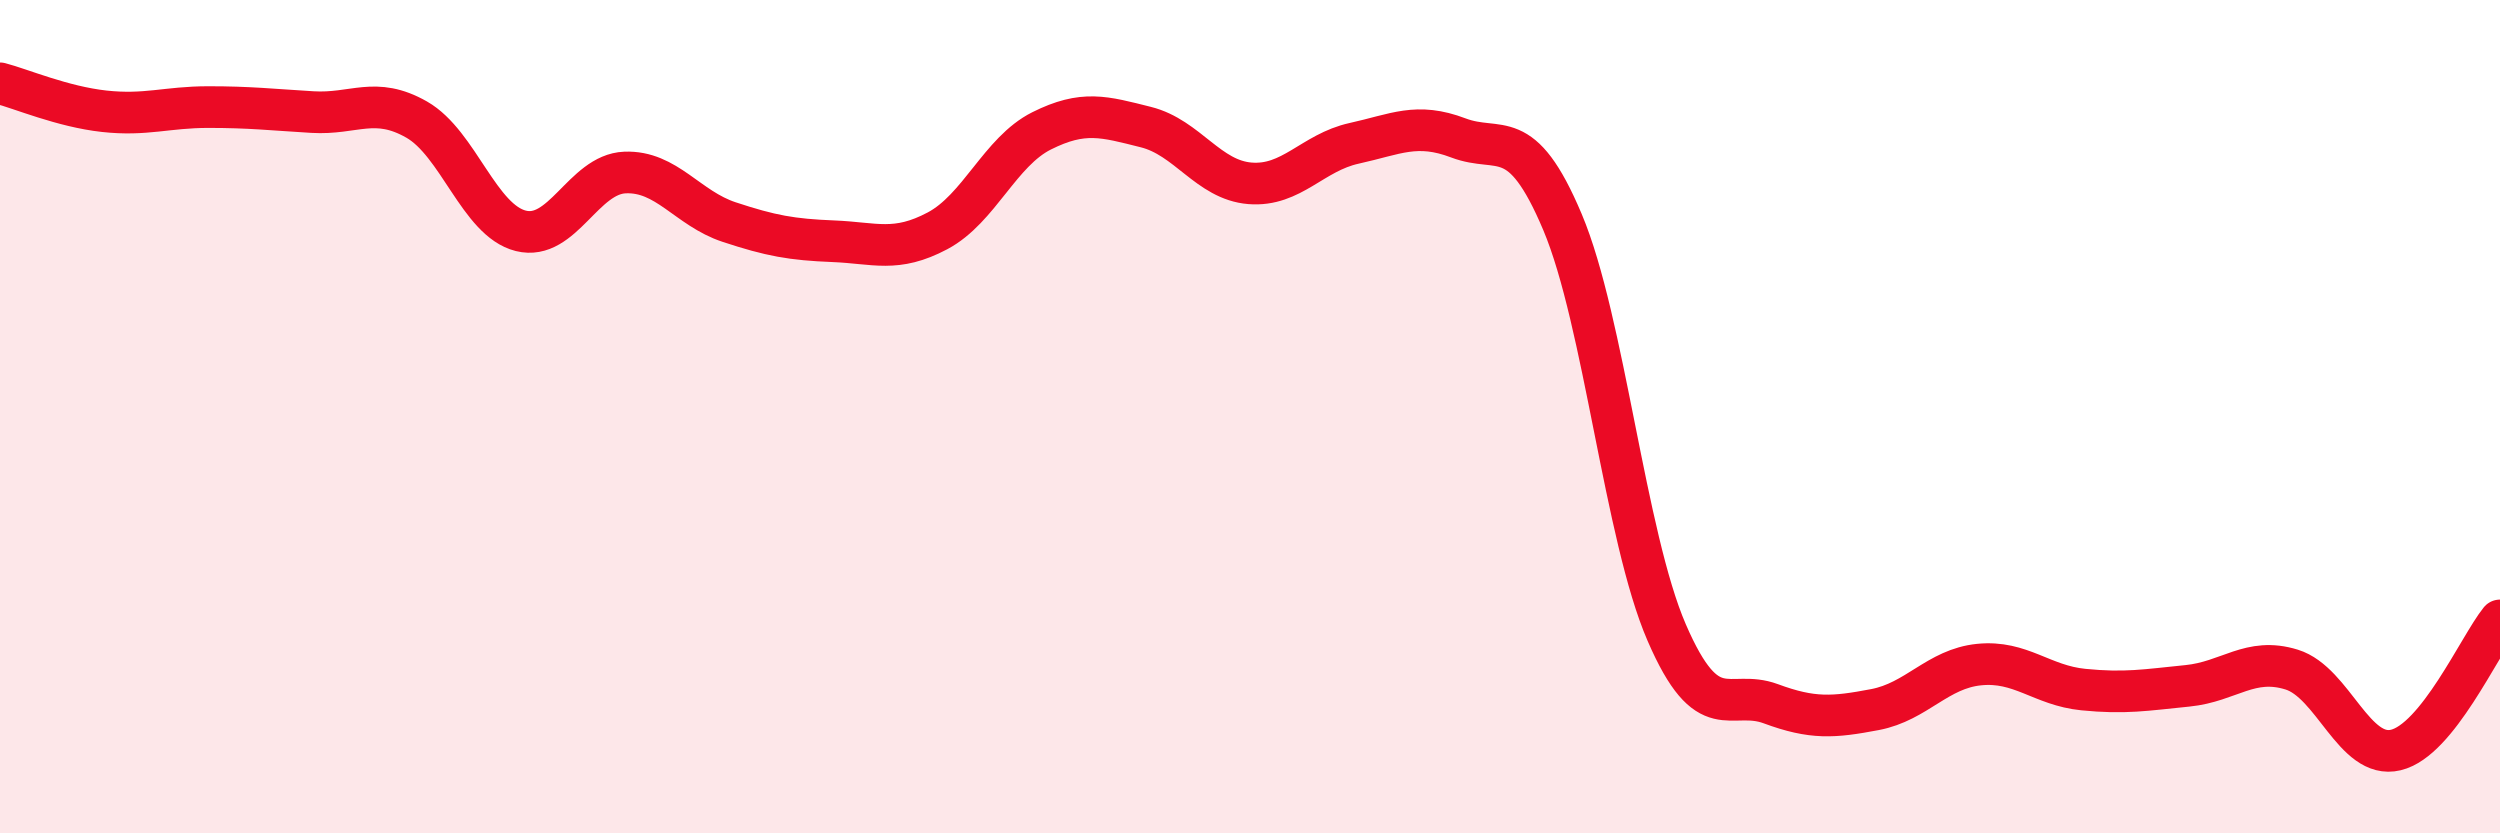 
    <svg width="60" height="20" viewBox="0 0 60 20" xmlns="http://www.w3.org/2000/svg">
      <path
        d="M 0,2 C 0.5,2.13 1.5,2.56 2.5,2.67 C 3.5,2.78 4,2.57 5,2.57 C 6,2.57 6.5,2.63 7.5,2.69 C 8.5,2.75 9,2.3 10,2.87 C 11,3.44 11.5,5.29 12.5,5.54 C 13.5,5.79 14,4.18 15,4.14 C 16,4.1 16.5,5 17.5,5.33 C 18.5,5.66 19,5.75 20,5.79 C 21,5.83 21.5,6.07 22.5,5.54 C 23.5,5.01 24,3.64 25,3.14 C 26,2.64 26.5,2.8 27.5,3.05 C 28.5,3.3 29,4.32 30,4.4 C 31,4.48 31.5,3.66 32.5,3.44 C 33.5,3.22 34,2.93 35,3.31 C 36,3.69 36.5,2.96 37.5,5.33 C 38.5,7.7 39,12.87 40,15.18 C 41,17.49 41.5,16.52 42.5,16.89 C 43.5,17.26 44,17.22 45,17.03 C 46,16.84 46.5,16.05 47.5,15.95 C 48.5,15.85 49,16.45 50,16.55 C 51,16.65 51.5,16.56 52.5,16.46 C 53.5,16.36 54,15.76 55,16.07 C 56,16.38 56.5,18.24 57.5,18 C 58.5,17.76 59.5,15.51 60,14.89L60 20L0 20Z"
        fill="#EB0A25"
        opacity="0.1"
        stroke-linecap="round"
        stroke-linejoin="round"
      />
      <path
        d="M 0,2 C 0.5,2.13 1.5,2.56 2.5,2.67 C 3.5,2.78 4,2.57 5,2.57 C 6,2.57 6.5,2.63 7.5,2.69 C 8.5,2.75 9,2.3 10,2.87 C 11,3.44 11.5,5.29 12.5,5.54 C 13.5,5.79 14,4.18 15,4.14 C 16,4.1 16.5,5 17.5,5.33 C 18.5,5.66 19,5.75 20,5.79 C 21,5.83 21.5,6.07 22.5,5.54 C 23.5,5.01 24,3.64 25,3.14 C 26,2.64 26.5,2.8 27.5,3.05 C 28.5,3.3 29,4.32 30,4.4 C 31,4.48 31.5,3.66 32.5,3.44 C 33.5,3.22 34,2.93 35,3.31 C 36,3.69 36.5,2.96 37.5,5.33 C 38.5,7.7 39,12.87 40,15.18 C 41,17.49 41.5,16.52 42.5,16.89 C 43.5,17.26 44,17.22 45,17.03 C 46,16.84 46.5,16.05 47.5,15.95 C 48.5,15.85 49,16.45 50,16.55 C 51,16.65 51.5,16.56 52.5,16.46 C 53.5,16.36 54,15.76 55,16.07 C 56,16.38 56.5,18.24 57.5,18 C 58.5,17.76 59.5,15.51 60,14.89"
        stroke="#EB0A25"
        stroke-width="1"
        fill="none"
        stroke-linecap="round"
        stroke-linejoin="round"
      />
    </svg>
  